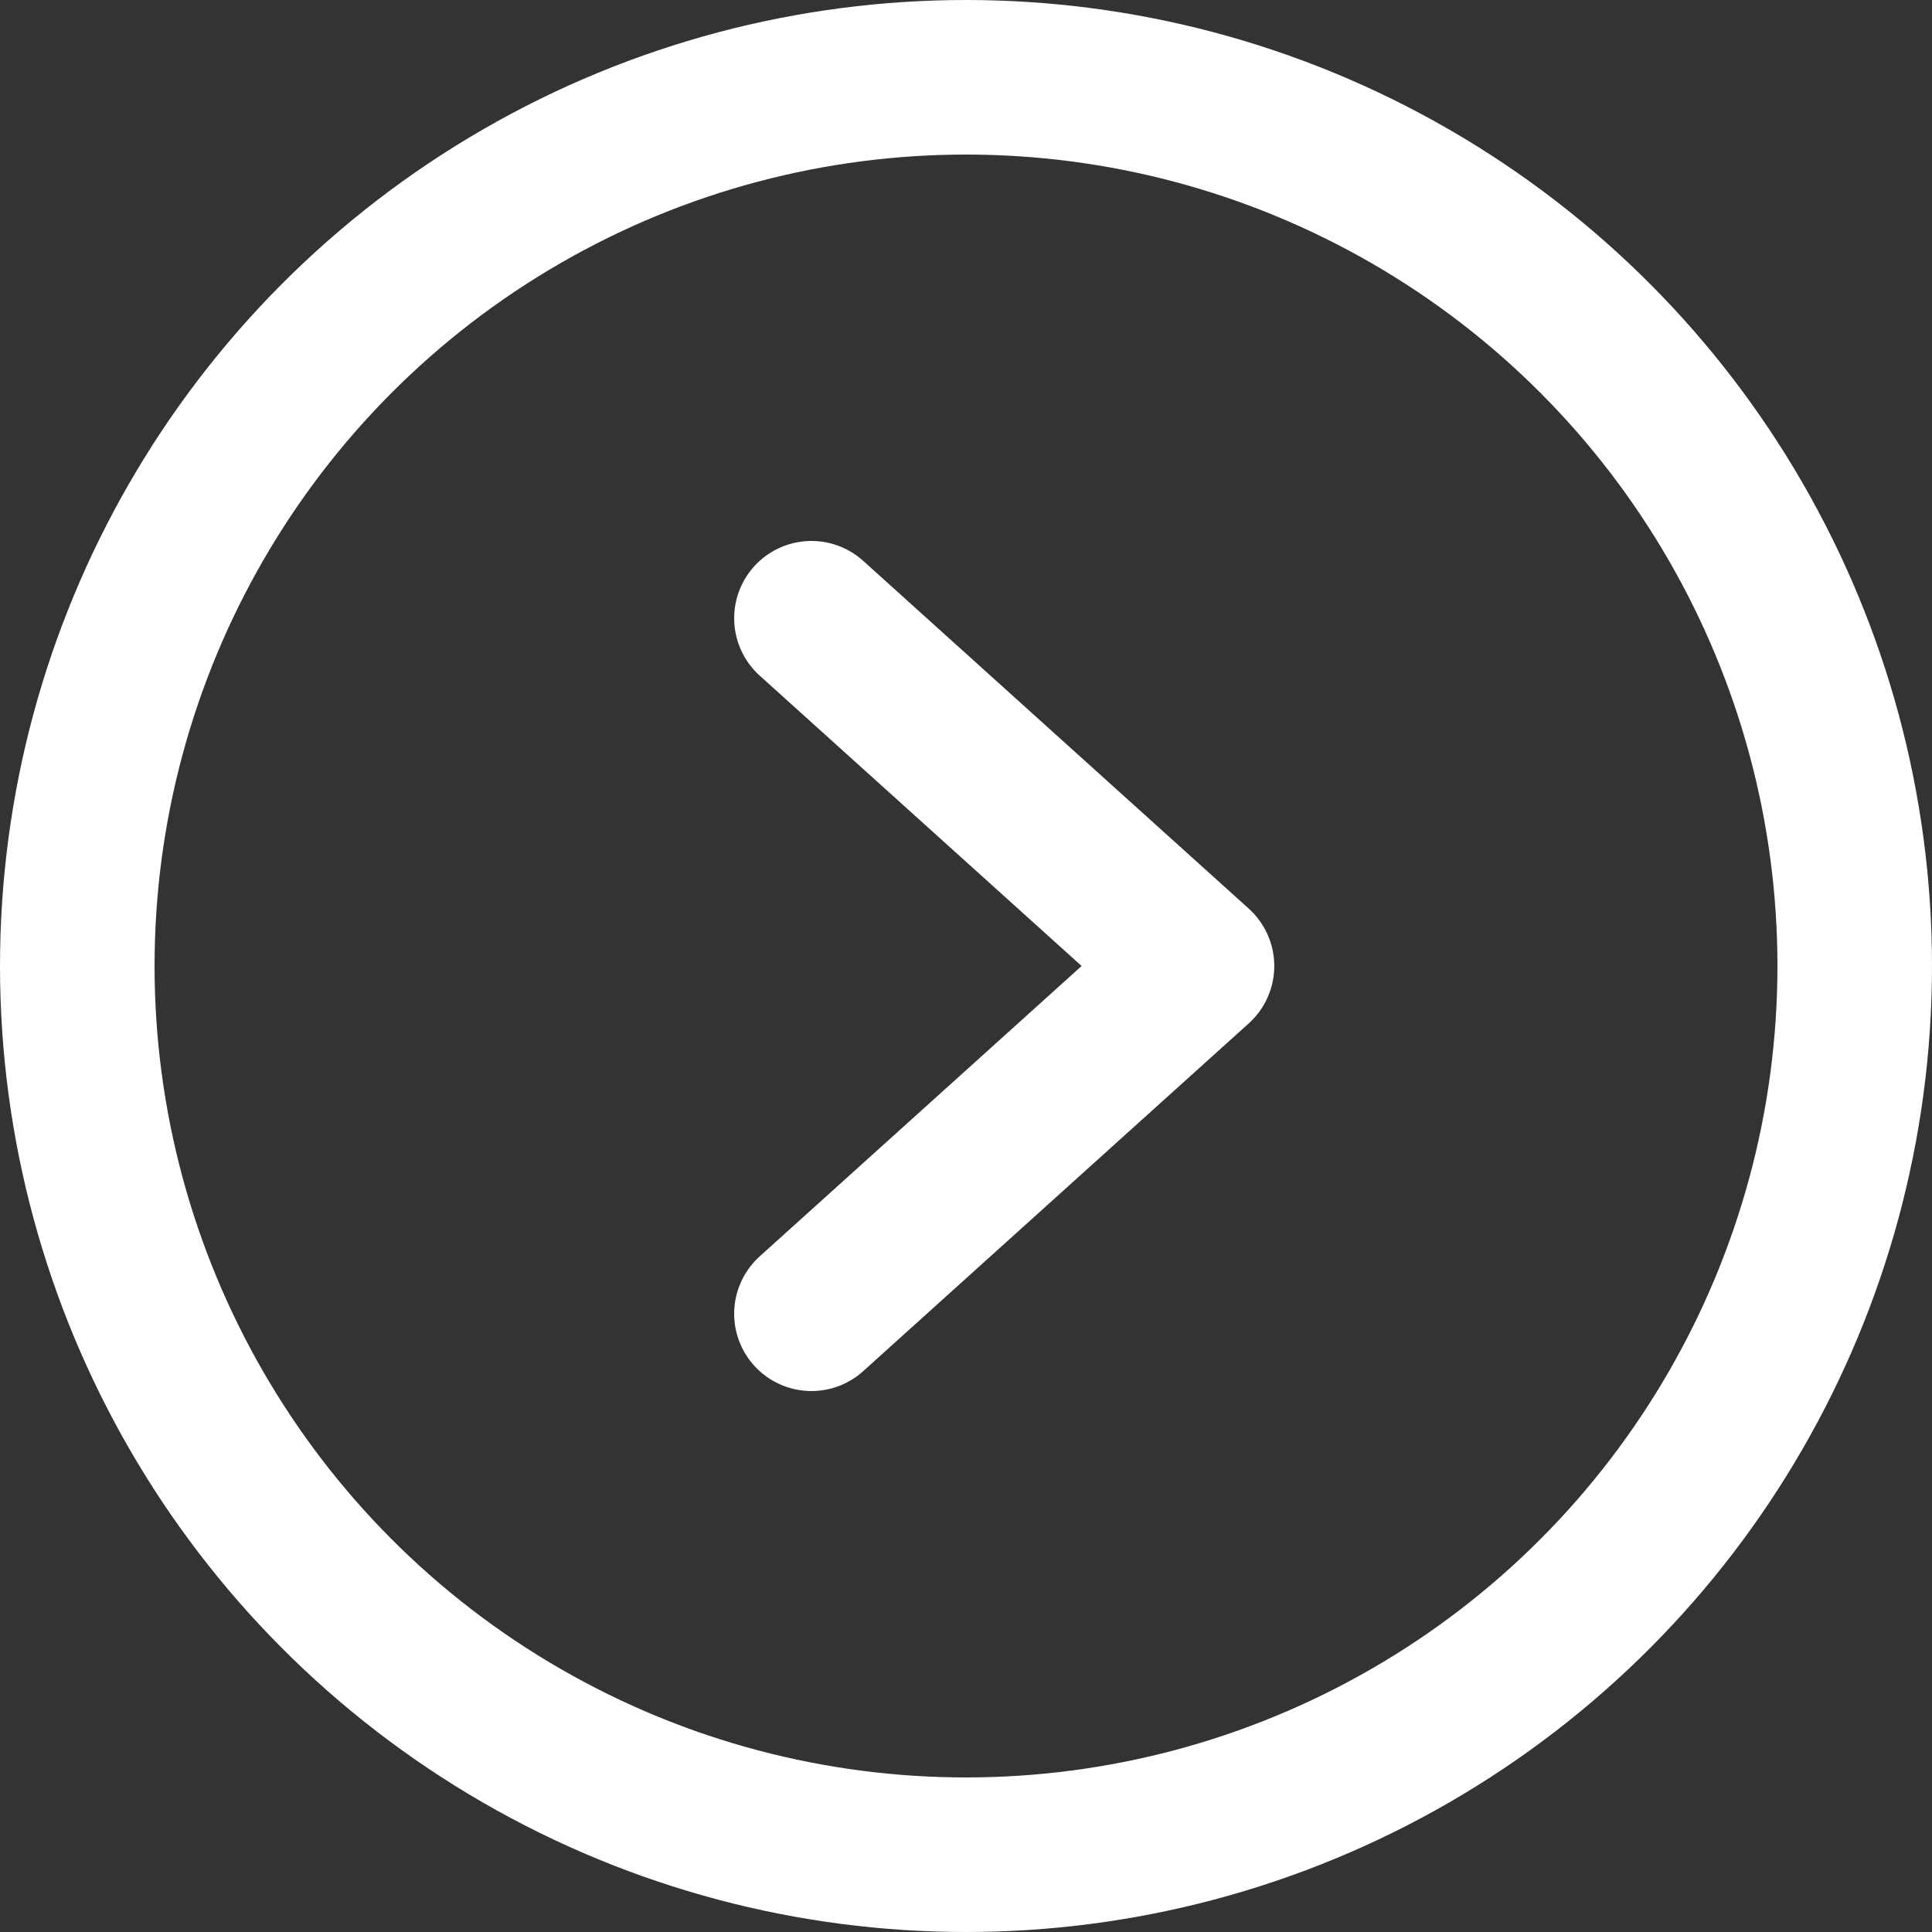 <svg xmlns="http://www.w3.org/2000/svg" width="25" height="25" viewBox="0 0 25 25">
  <rect x="0" y="0" width="25" height="25" fill="#333333" stroke="none"/>
  <g id="ico" transform="translate(-832 -2165)">
    <g id="楕円形_12" data-name="楕円形 12" transform="translate(832 2165)" fill="none" stroke="#fff" stroke-width="2">
      <circle cx="12.5" cy="12.5" r="12.5" stroke="none"/>
      <circle cx="12.5" cy="12.5" r="11.5" fill="none"/>
    </g>
    <path id="パス_27" data-name="パス 27" d="M3207.085,1805.855l4.989,4.5-4.989,4.5" transform="translate(-2364.585 367.145)" fill="none" stroke="#fff" stroke-linecap="round" stroke-linejoin="round" stroke-width="2"/>
  </g>
</svg>
